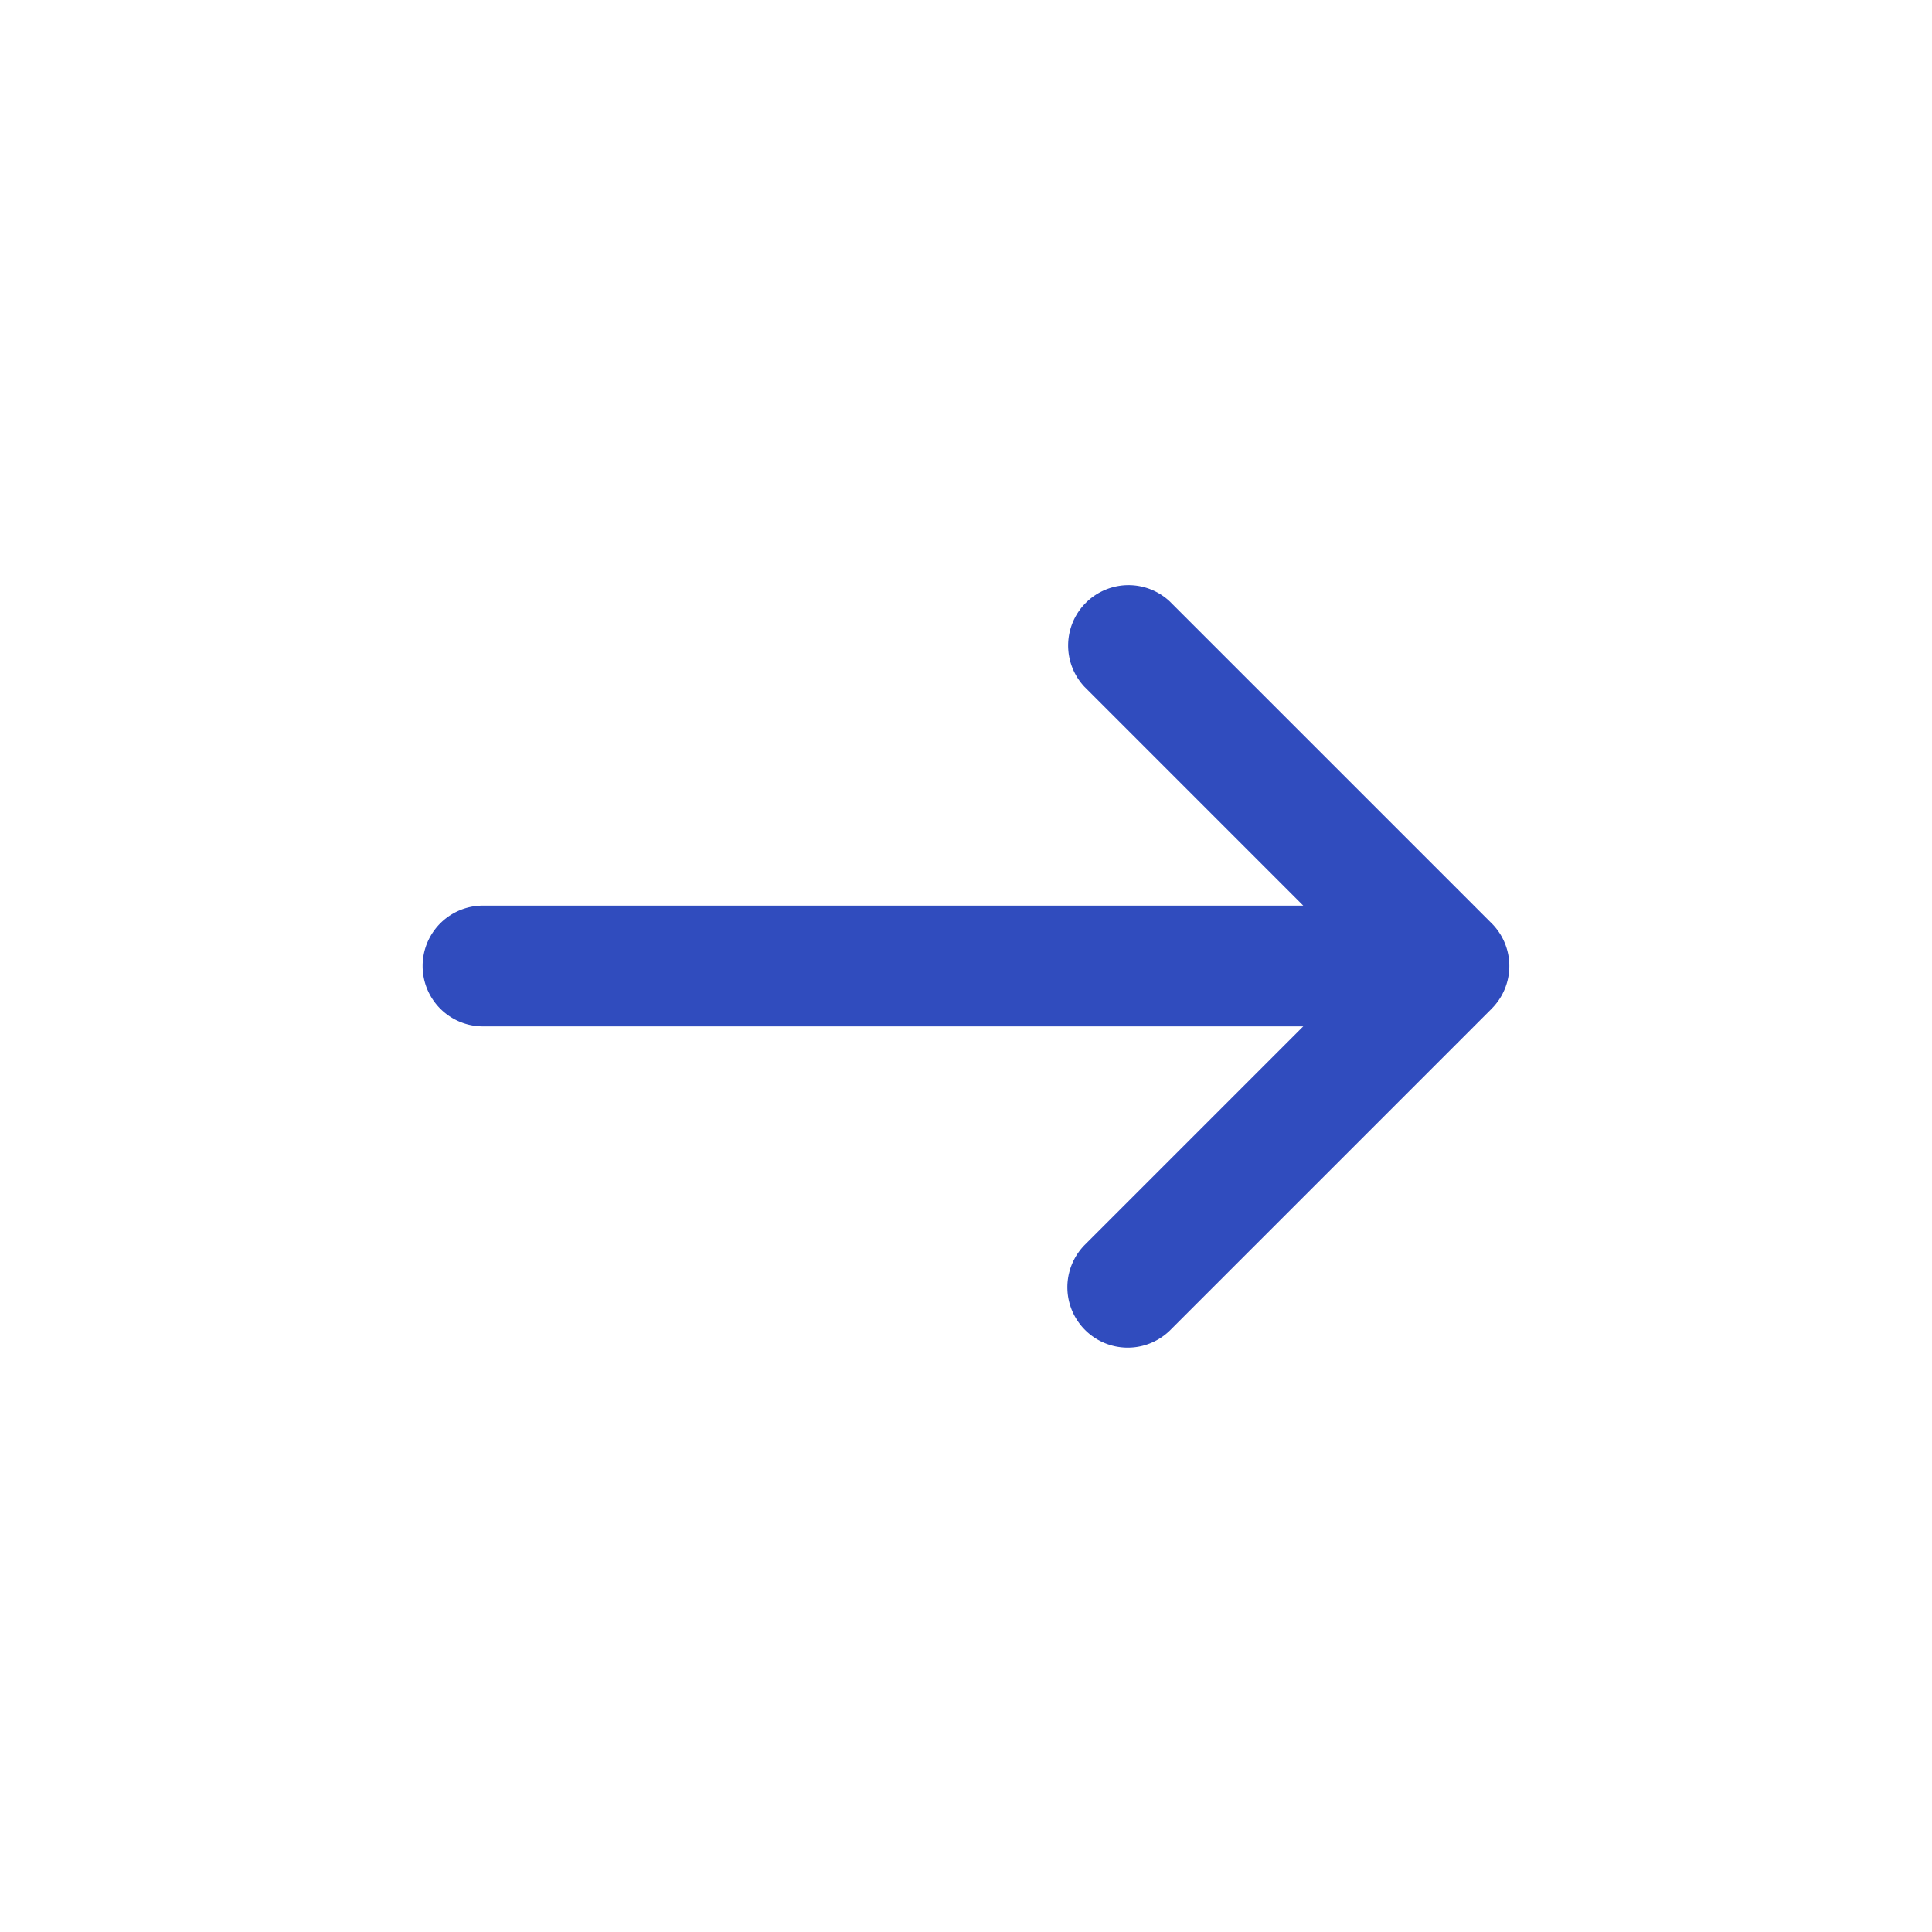 <svg width="48" height="48" viewBox="0 0 48 48" fill="none" xmlns="http://www.w3.org/2000/svg">
    <path fill-rule="evenodd" clip-rule="evenodd" d="M37.06 25.06a1.5 1.5 0 0 0 0-2.12l-8-8a1.5 1.5 0 0 0-2.12 2.12l5.439 5.44H12a1.5 1.5 0 0 0 0 3h20.379l-5.44 5.44a1.5 1.5 0 0 0 2.122 2.12l8-8z" fill="#304CBE"/>
</svg>
